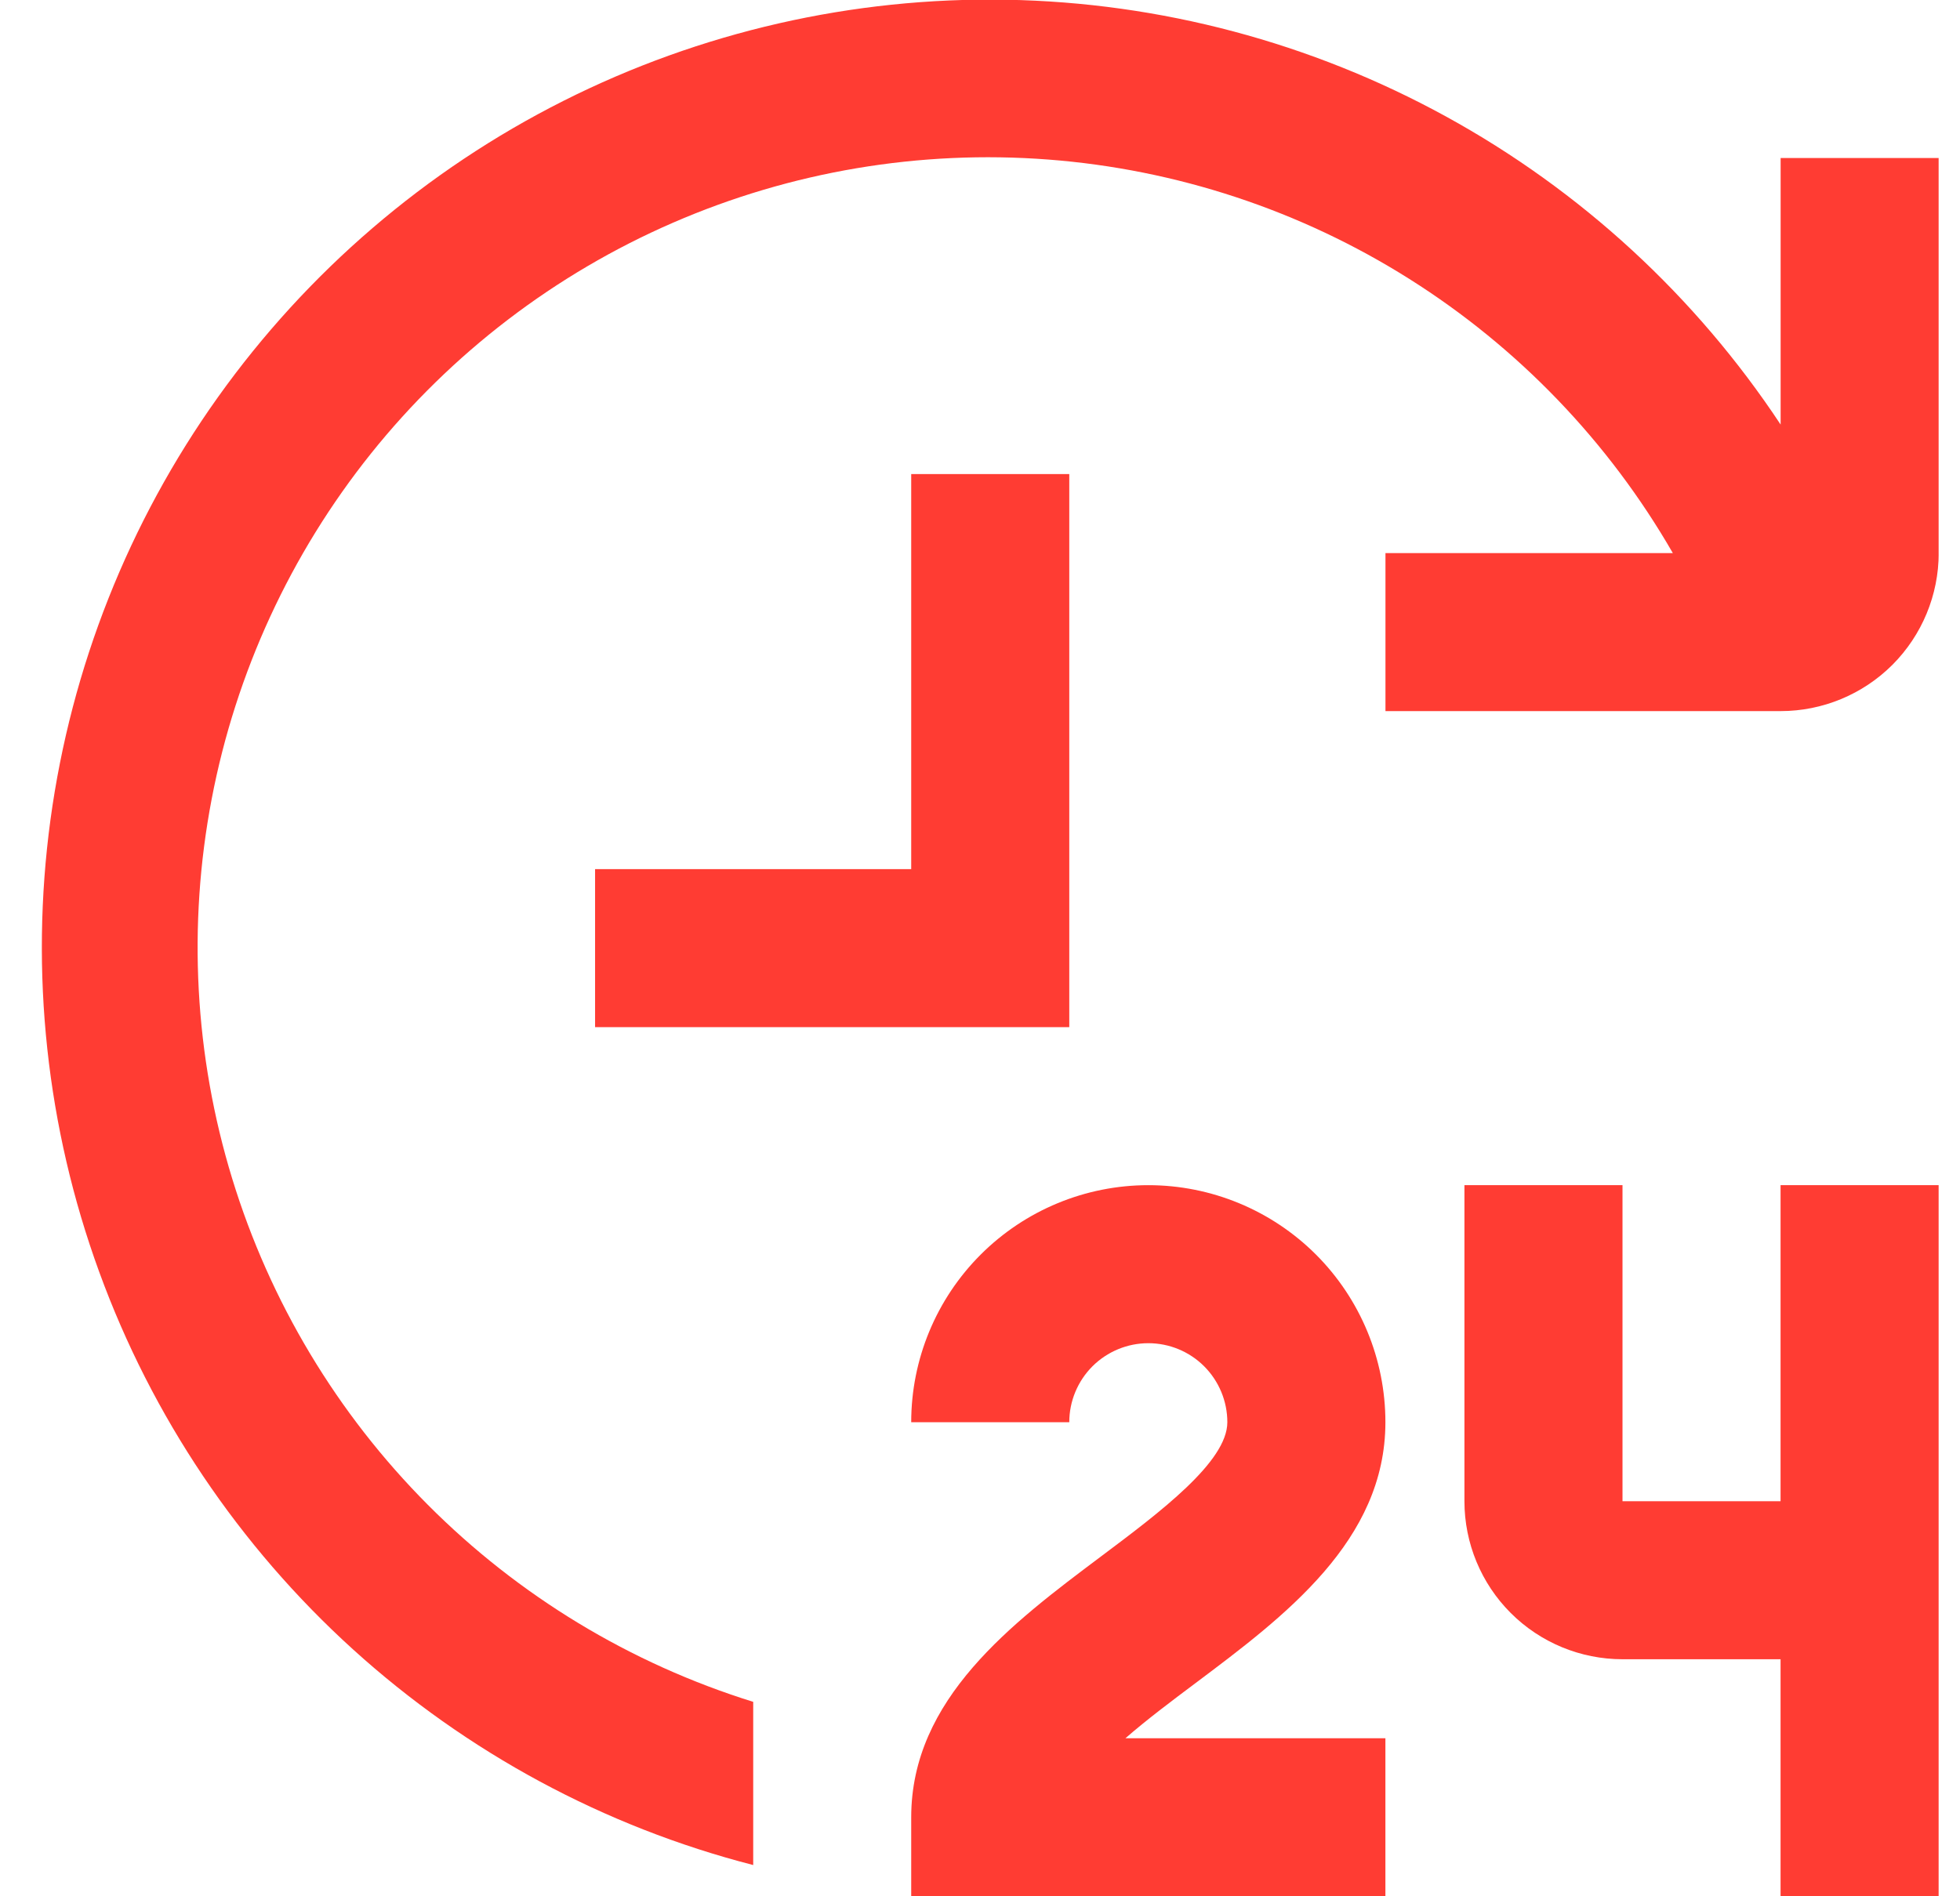 <svg width="31" height="30" viewBox="0 0 31 30" fill="none" xmlns="http://www.w3.org/2000/svg">
<g clip-path="url(#clip0_7992_15731)">
<path d="M21.912 22.5C21.912 21.505 21.517 20.552 20.814 19.848C20.11 19.145 19.157 18.75 18.162 18.75C17.168 18.75 16.214 19.145 15.511 19.848C14.807 20.552 14.412 21.505 14.412 22.5H16.912C16.912 22.169 17.044 21.851 17.278 21.616C17.513 21.382 17.831 21.25 18.162 21.25C18.494 21.25 18.812 21.382 19.046 21.616C19.28 21.851 19.412 22.169 19.412 22.5C19.412 23.125 18.35 23.922 17.412 24.625C16.006 25.68 14.412 26.875 14.412 28.75V30H21.912V27.5H17.8C18.138 27.205 18.536 26.907 18.912 26.625C20.318 25.57 21.912 24.375 21.912 22.5Z" fill="#FF3C33"/>
<path d="M28.162 23.75H25.662V18.75H23.162V23.75C23.162 24.413 23.425 25.049 23.894 25.518C24.363 25.987 24.999 26.25 25.662 26.25H28.162V30H30.662V18.75H28.162V23.75Z" fill="#FF3C33"/>
<path d="M16.912 7.5H14.412V13.75H9.412V16.25H16.912V7.5Z" fill="#FF3C33"/>
<path d="M28.163 2.5V6.717C26.821 4.688 25.005 3.015 22.872 1.844C20.739 0.673 18.353 0.039 15.92 -0.004C13.487 -0.047 11.08 0.503 8.907 1.598C6.734 2.693 4.861 4.301 3.448 6.282C2.035 8.263 1.126 10.559 0.798 12.97C0.471 15.381 0.735 17.836 1.569 20.122C2.402 22.408 3.779 24.457 5.581 26.092C7.384 27.727 9.557 28.899 11.913 29.506V26.924C9.969 26.319 8.203 25.249 6.767 23.807C5.331 22.365 4.269 20.594 3.673 18.648C3.077 16.702 2.966 14.64 3.348 12.641C3.73 10.642 4.595 8.766 5.866 7.177C7.138 5.588 8.778 4.334 10.645 3.523C12.512 2.712 14.548 2.369 16.578 2.524C18.607 2.679 20.568 3.327 22.289 4.412C24.011 5.497 25.442 6.986 26.458 8.75H21.913V11.25H28.163C28.826 11.25 29.462 10.986 29.931 10.518C30.399 10.049 30.663 9.413 30.663 8.75V2.5H28.163Z" fill="#FF3C33"/>
</g>
<defs>
<clipPath id="clip0_7992_15731">
<rect width="30" height="30" fill="white" transform="translate(0.662)"/>
</clipPath>
</defs>
</svg>
